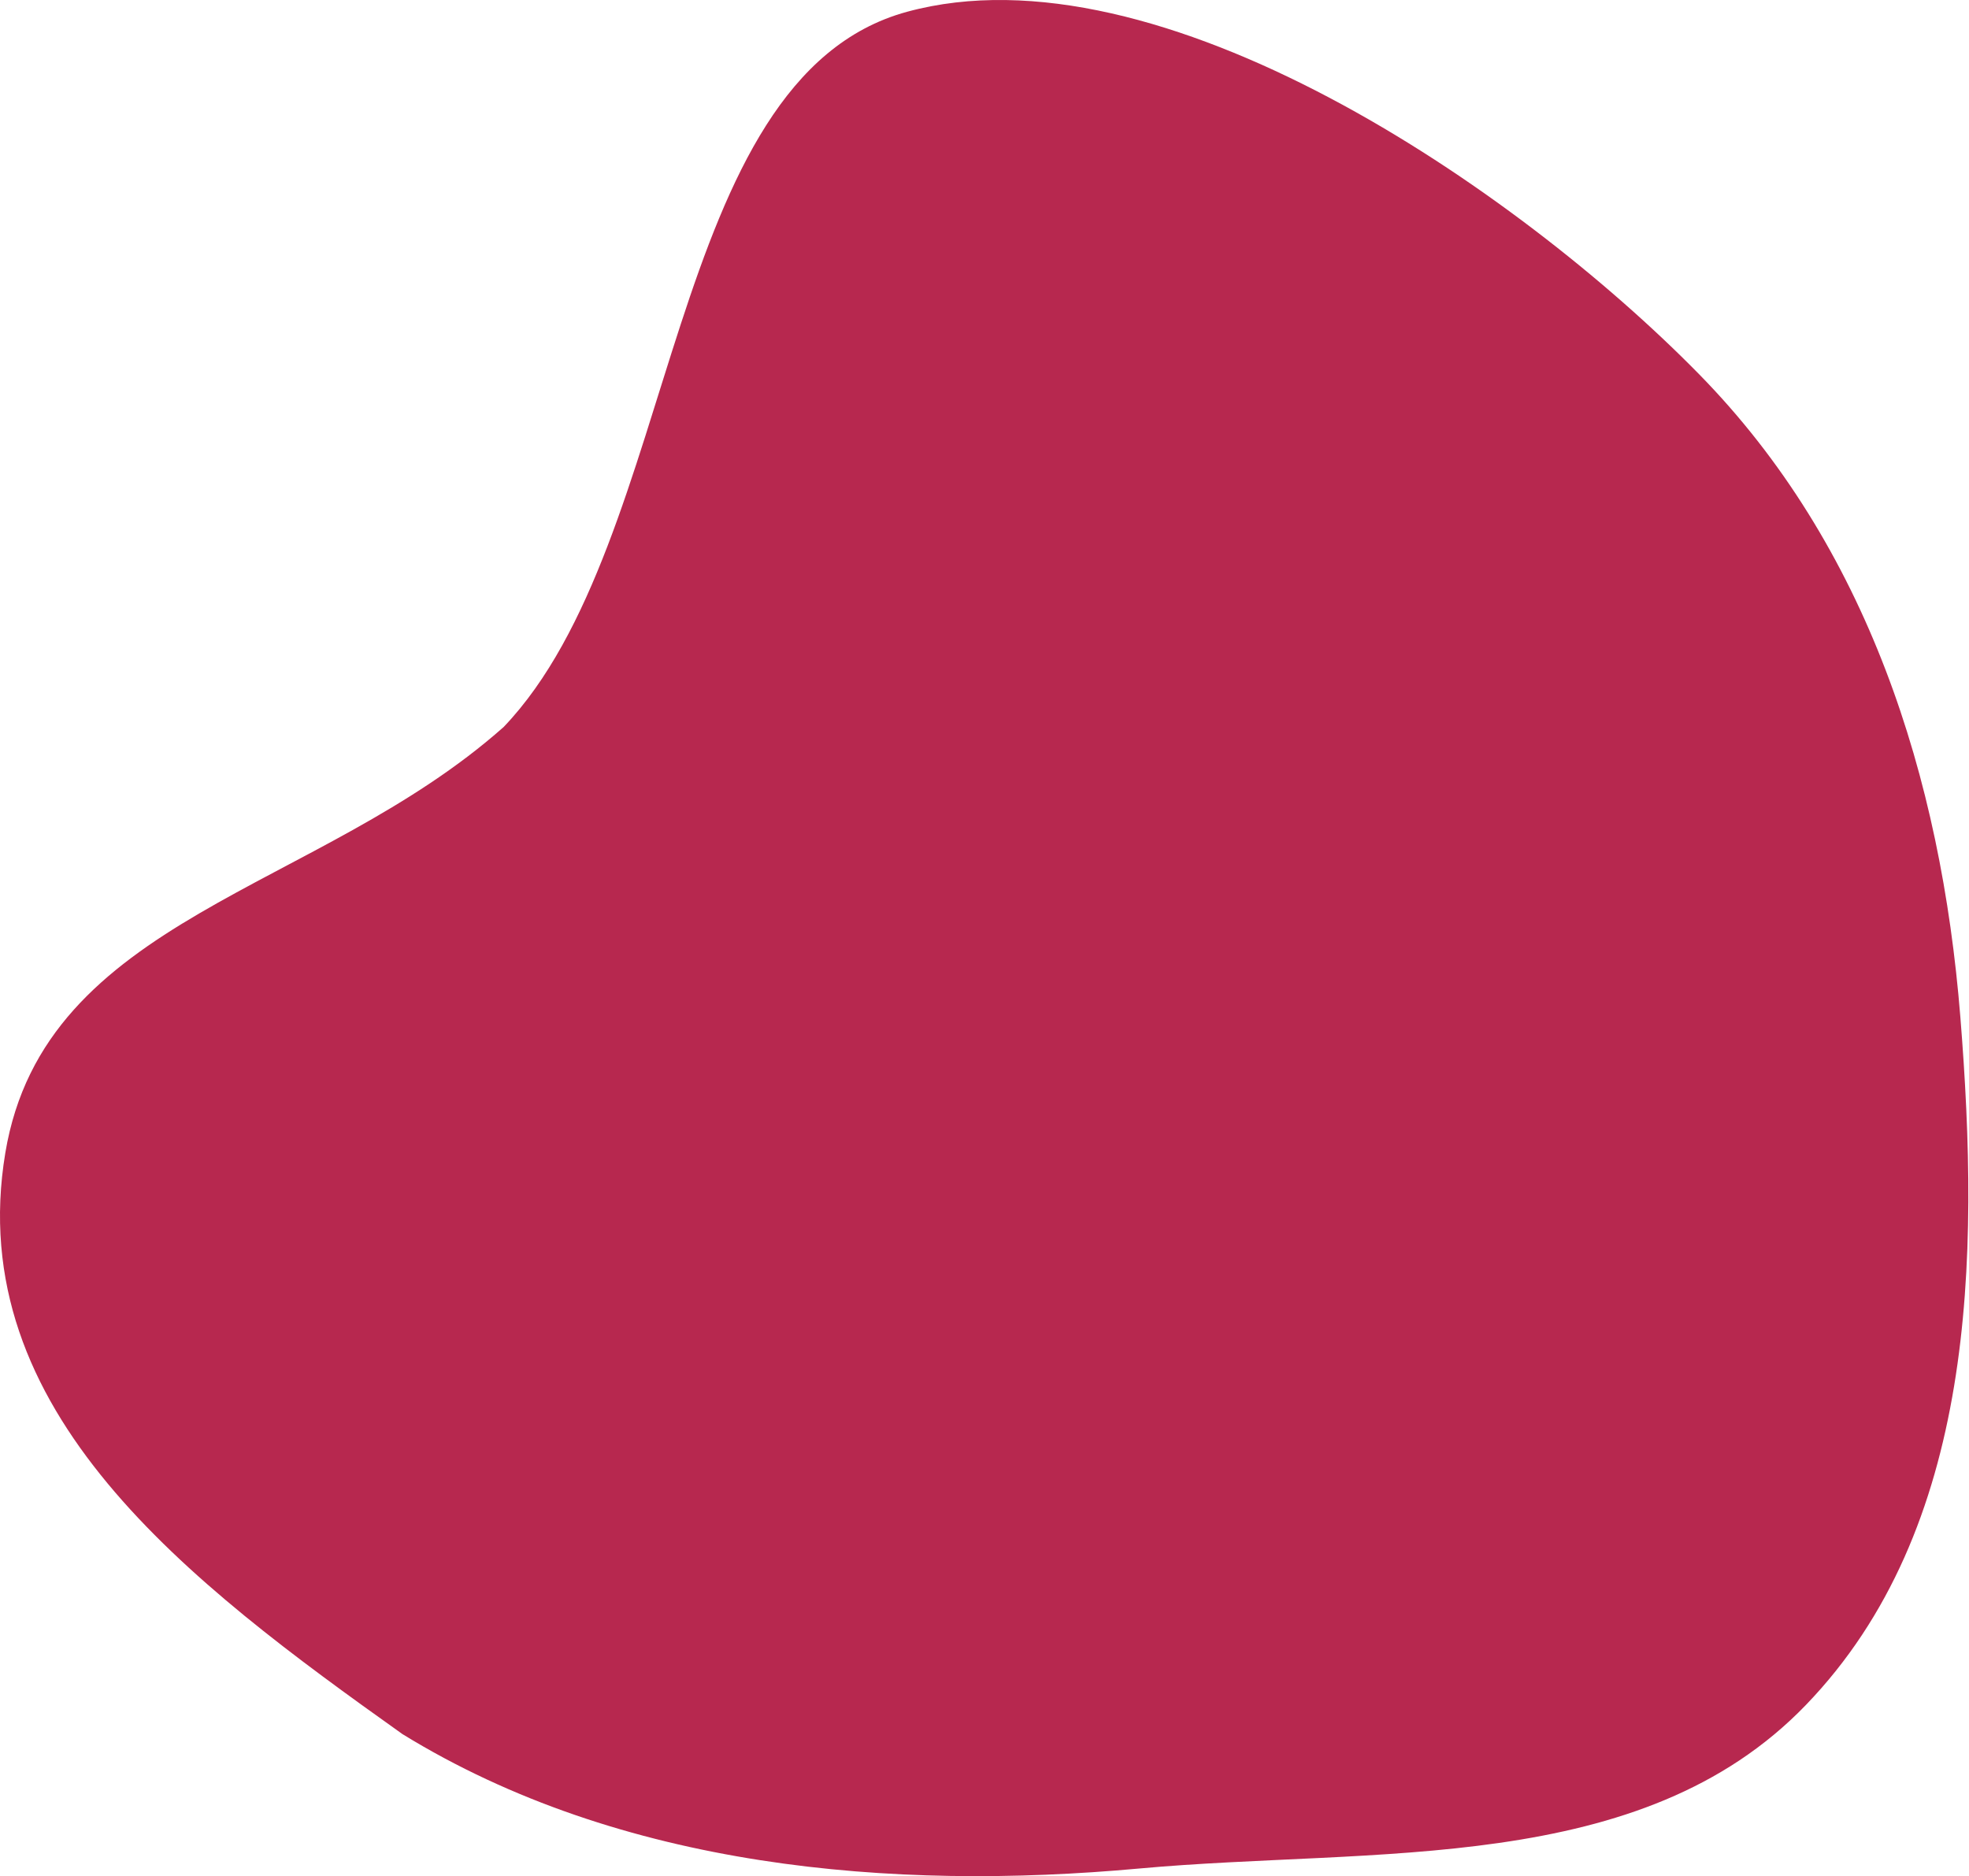 <?xml version="1.0" encoding="UTF-8"?> <svg xmlns="http://www.w3.org/2000/svg" width="1337" height="1274" viewBox="0 0 1337 1274" fill="none"> <path fill-rule="evenodd" clip-rule="evenodd" d="M615.973 7.982C450.231 53.063 463.037 366.956 342.024 493.637C215.887 605.606 30.344 622.535 3.615 782.839C-25.664 958.439 128.227 1074.32 273.278 1177.54C421.719 1268.83 605.863 1284.11 773.339 1268.83C934.256 1254.15 1114.07 1274.1 1226.23 1157.78C1341.45 1038.3 1344.41 855.852 1331.11 690.398C1318.03 527.649 1267.94 370.477 1153.57 253.948C1029.58 127.611 786.783 -38.477 615.973 7.982Z" fill="#B7284F"></path> </svg> 